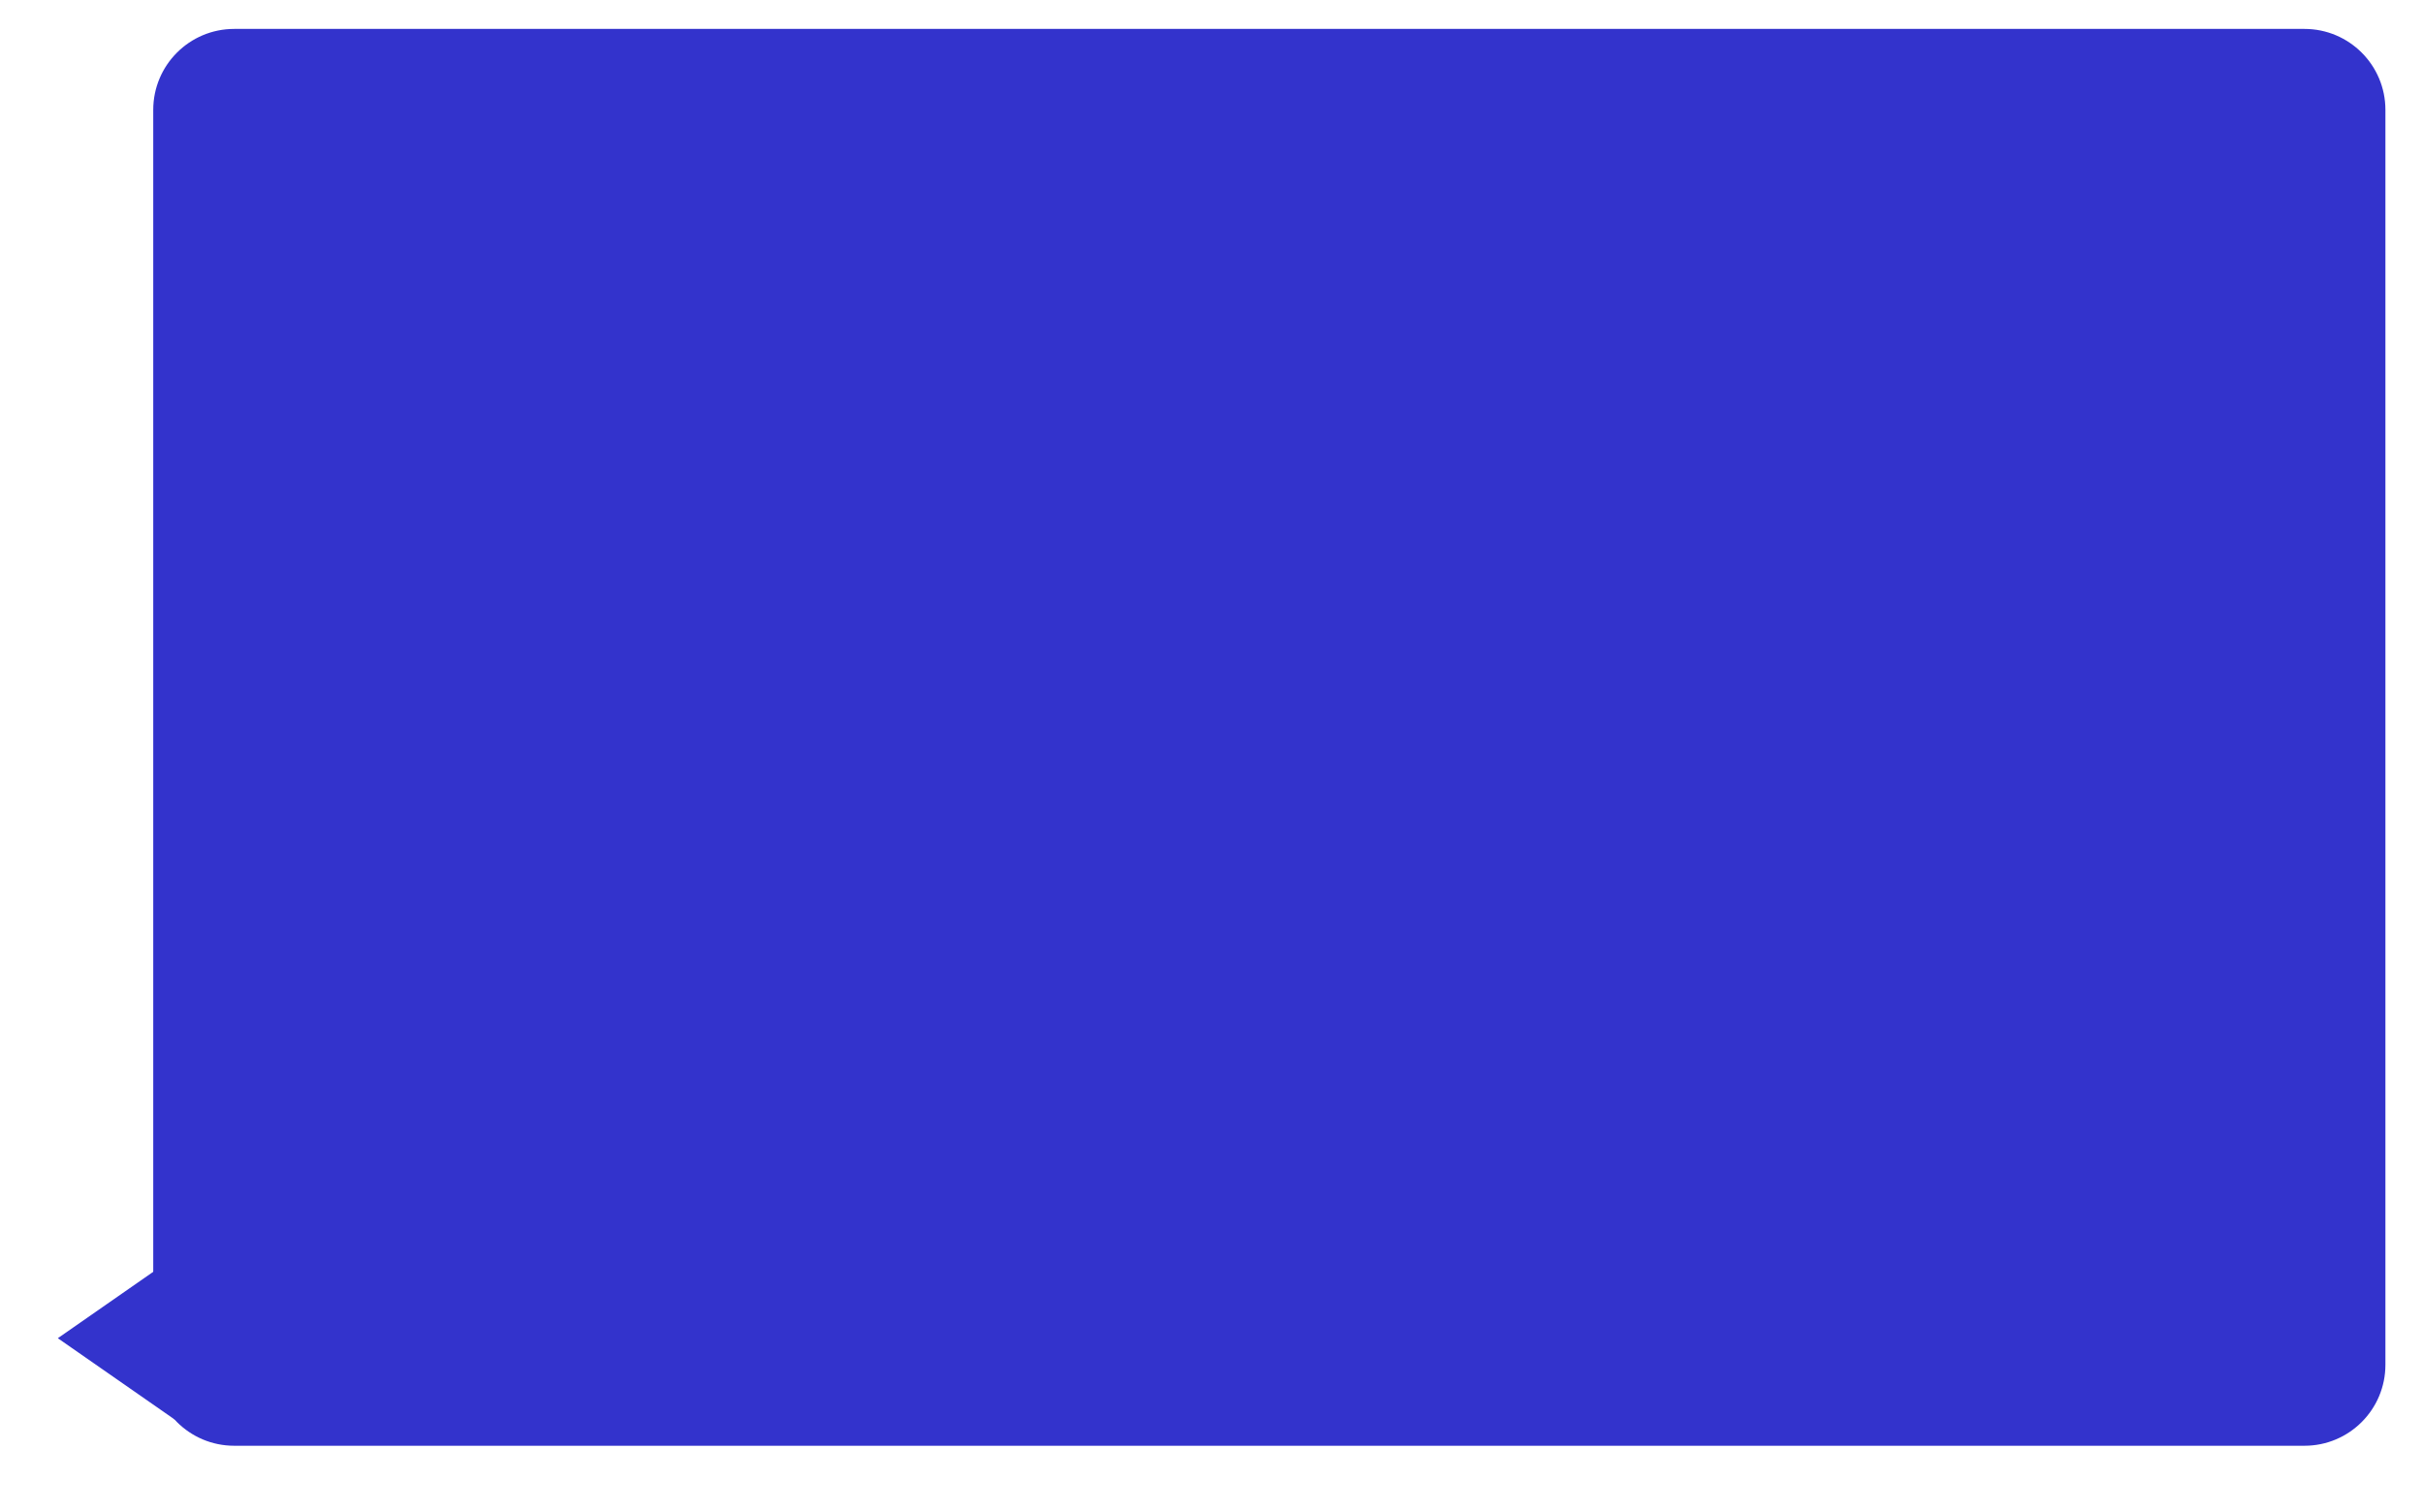 <?xml version="1.0" encoding="UTF-8"?> <svg xmlns="http://www.w3.org/2000/svg" width="838" height="523" viewBox="0 0 838 523" fill="none"> <g clip-path="url(#clip0_17_9)"> <g filter="url(#filter0_ddd_17_9)"> <path d="M792 15H76C60.536 15 48 27.536 48 43V477C48 492.464 60.536 505 76 505H792C807.464 505 820 492.464 820 477V43C820 27.536 807.464 15 792 15Z" fill="#3333CC"></path> <path d="M15 467.808L55.5 439.626V495.991L15 467.808Z" fill="#3333CC"></path> </g> </g> <defs> <filter id="filter0_ddd_17_9" x="0" y="0" width="838" height="523" filterUnits="userSpaceOnUse" color-interpolation-filters="sRGB"> <feFlood flood-opacity="0" result="BackgroundImageFix"></feFlood> <feColorMatrix in="SourceAlpha" type="matrix" values="0 0 0 0 0 0 0 0 0 0 0 0 0 0 0 0 0 0 127 0" result="hardAlpha"></feColorMatrix> <feOffset dx="5" dy="5"></feOffset> <feGaussianBlur stdDeviation="6.5"></feGaussianBlur> <feColorMatrix type="matrix" values="0 0 0 0 0.2 0 0 0 0 0.2 0 0 0 0 0.8 0 0 0 1 0"></feColorMatrix> <feBlend mode="normal" in2="BackgroundImageFix" result="effect1_dropShadow_17_9"></feBlend> <feColorMatrix in="SourceAlpha" type="matrix" values="0 0 0 0 0 0 0 0 0 0 0 0 0 0 0 0 0 0 127 0" result="hardAlpha"></feColorMatrix> <feOffset dx="-5" dy="-5"></feOffset> <feGaussianBlur stdDeviation="5"></feGaussianBlur> <feColorMatrix type="matrix" values="0 0 0 0 0.2 0 0 0 0 0.2 0 0 0 0 0.8 0 0 0 1 0"></feColorMatrix> <feBlend mode="normal" in2="effect1_dropShadow_17_9" result="effect2_dropShadow_17_9"></feBlend> <feColorMatrix in="SourceAlpha" type="matrix" values="0 0 0 0 0 0 0 0 0 0 0 0 0 0 0 0 0 0 127 0" result="hardAlpha"></feColorMatrix> <feOffset dx="5" dy="-5"></feOffset> <feGaussianBlur stdDeviation="5"></feGaussianBlur> <feColorMatrix type="matrix" values="0 0 0 0 0.2 0 0 0 0 0.2 0 0 0 0 0.8 0 0 0 1 0"></feColorMatrix> <feBlend mode="normal" in2="effect2_dropShadow_17_9" result="effect3_dropShadow_17_9"></feBlend> <feBlend mode="normal" in="SourceGraphic" in2="effect3_dropShadow_17_9" result="shape"></feBlend> </filter> <clipPath id="clip0_17_9"> <rect width="838" height="523" fill="white"></rect> </clipPath> </defs> </svg> 